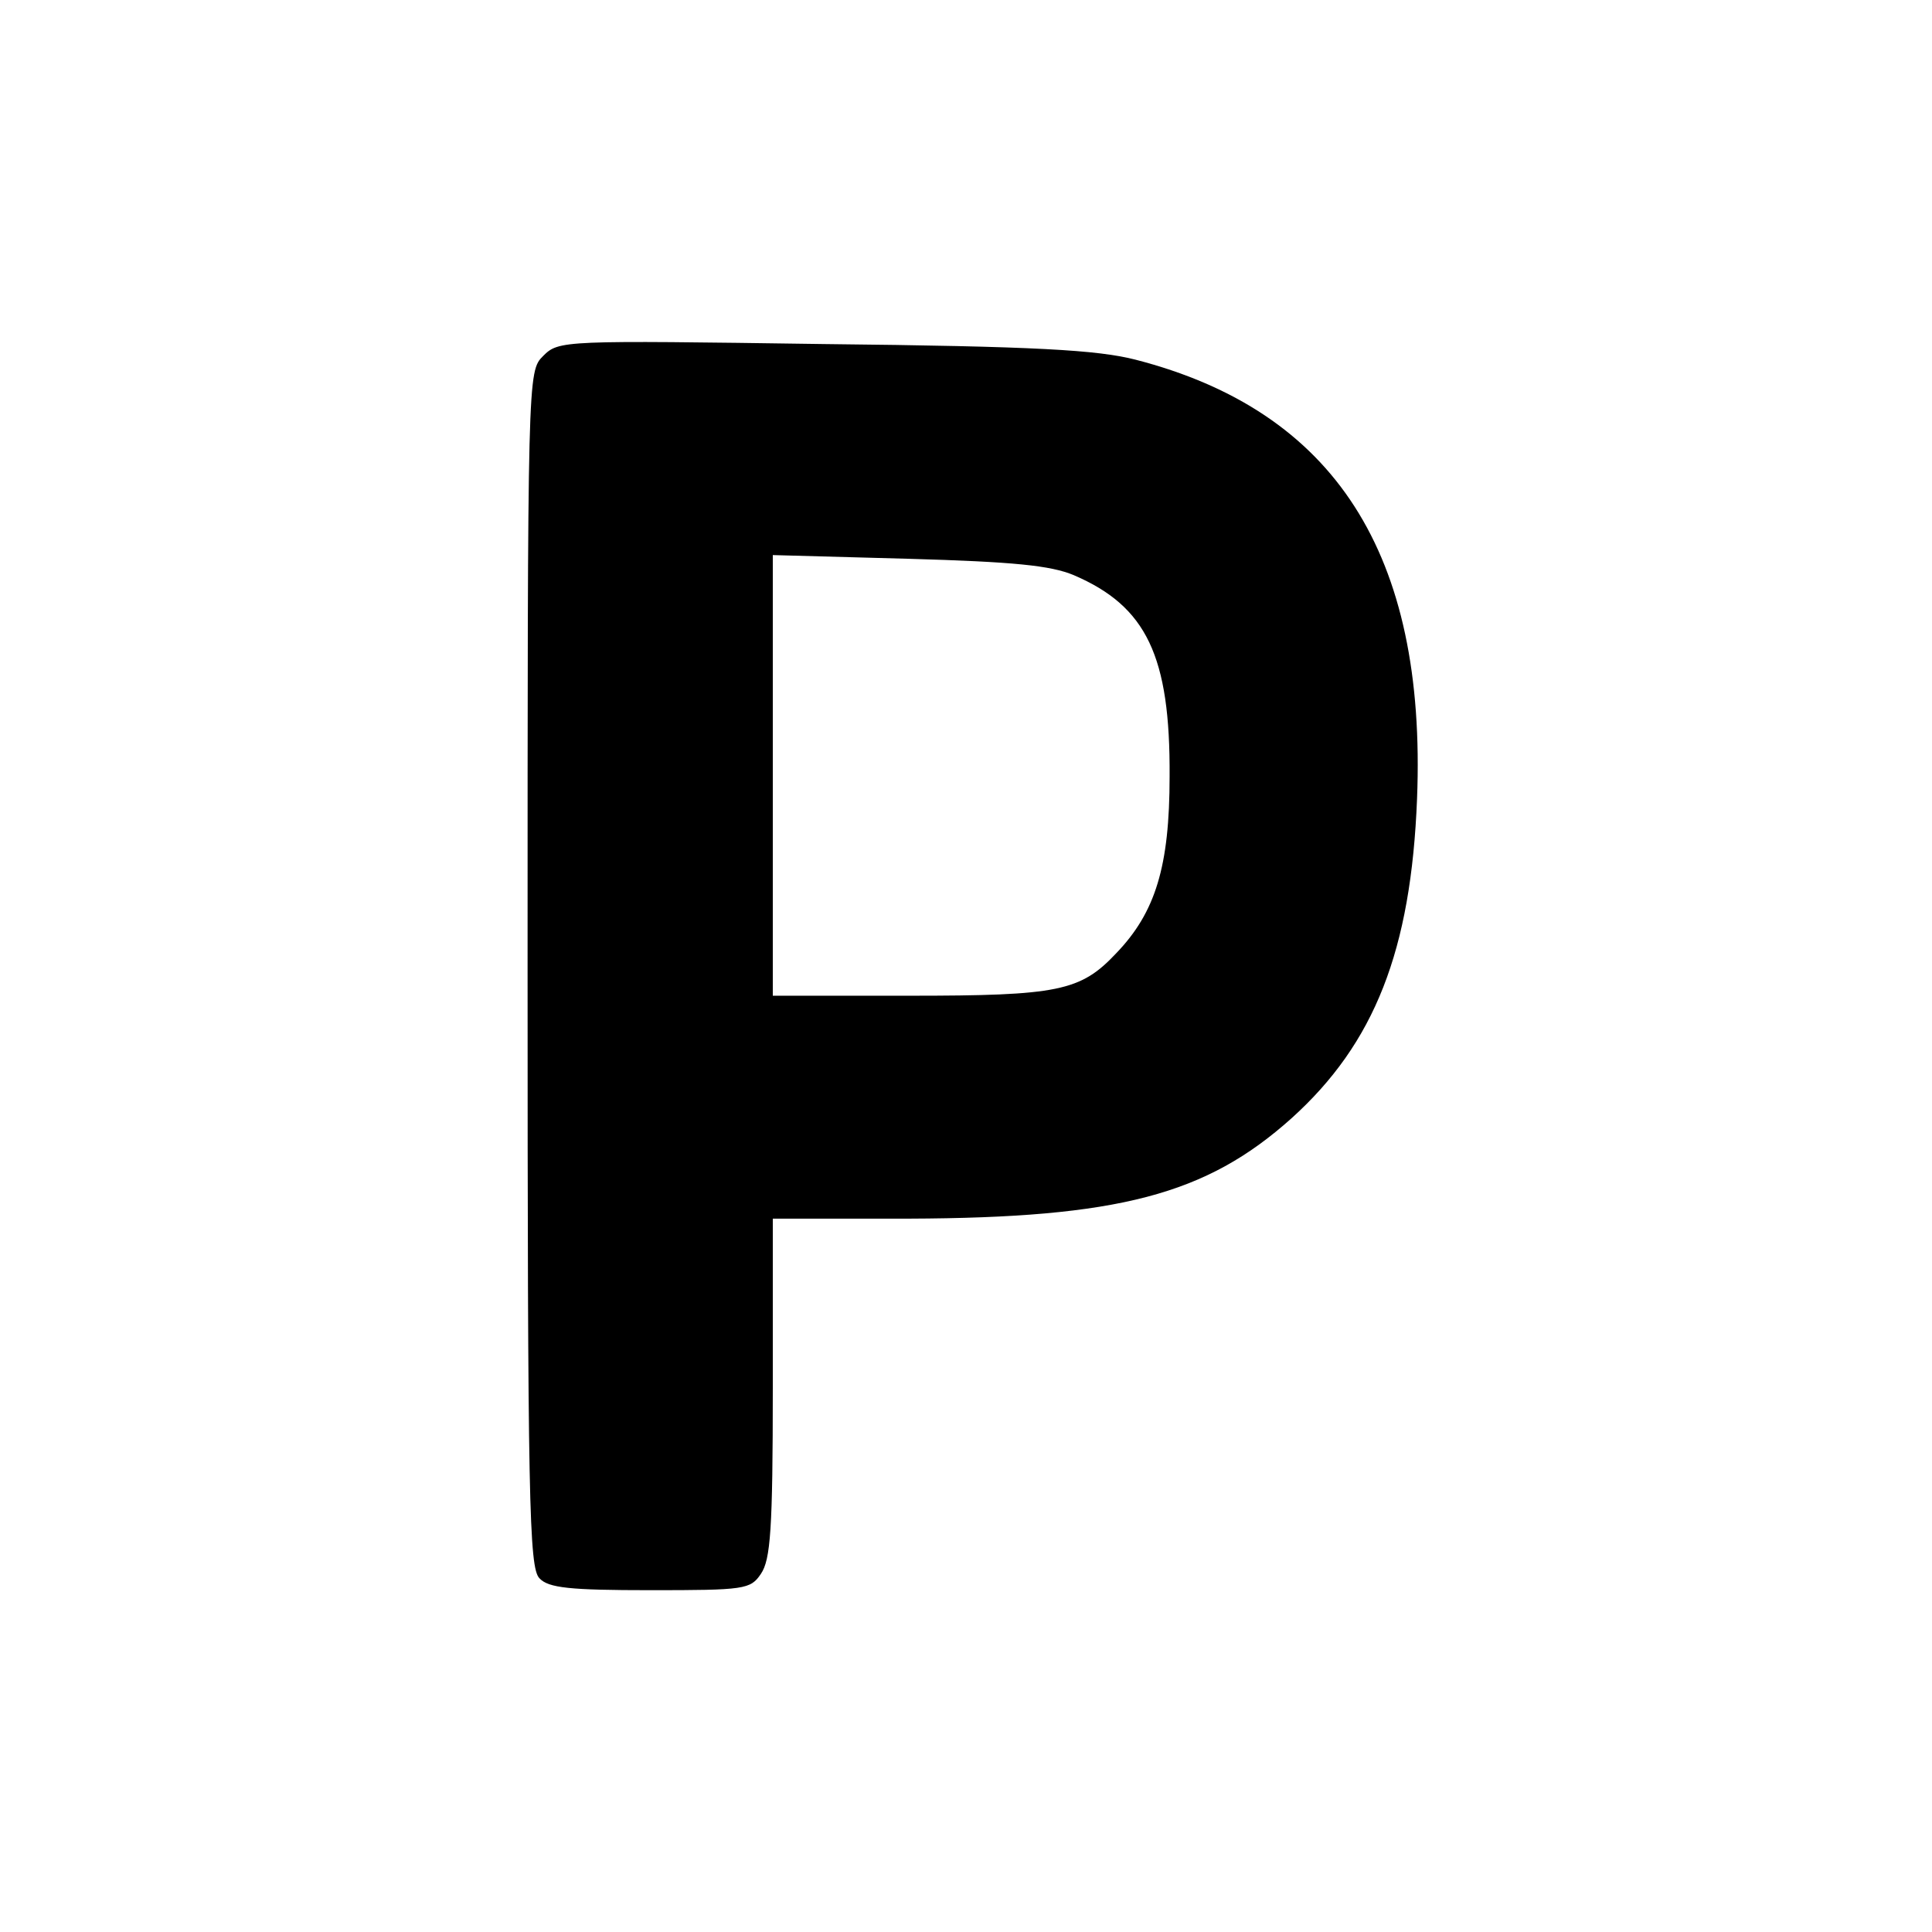 <?xml version="1.0" standalone="no"?>
<!DOCTYPE svg PUBLIC "-//W3C//DTD SVG 20010904//EN"
 "http://www.w3.org/TR/2001/REC-SVG-20010904/DTD/svg10.dtd">
<svg version="1.0" xmlns="http://www.w3.org/2000/svg"
 width="260pt" height="260pt" viewBox="0 0 260 260"
 preserveAspectRatio="xMidYMid meet">
<g transform="translate(0,260) scale(0.1,-0.1)"
fill="#000000" stroke="none">
<path d="M731 2121 c-21 -21 -21 -22 -21 -825 0 -718 2 -806 16 -820 12 -13
41 -16 149 -16 127 0 135 1 149 22 13 19 16 60 16 250 l0 228 183 0 c282 1
400 32 515 135 112 101 161 226 169 430 13 330 -111 522 -379 591 -51 13 -133
18 -420 21 -351 5 -356 5 -377 -16z m714 -295 c98 -42 130 -109 129 -271 0
-121 -19 -183 -72 -238 -48 -51 -78 -57 -278 -57 l-184 0 0 296 0 297 183 -5
c141 -4 191 -9 222 -22z"/>
</g>
</svg>
